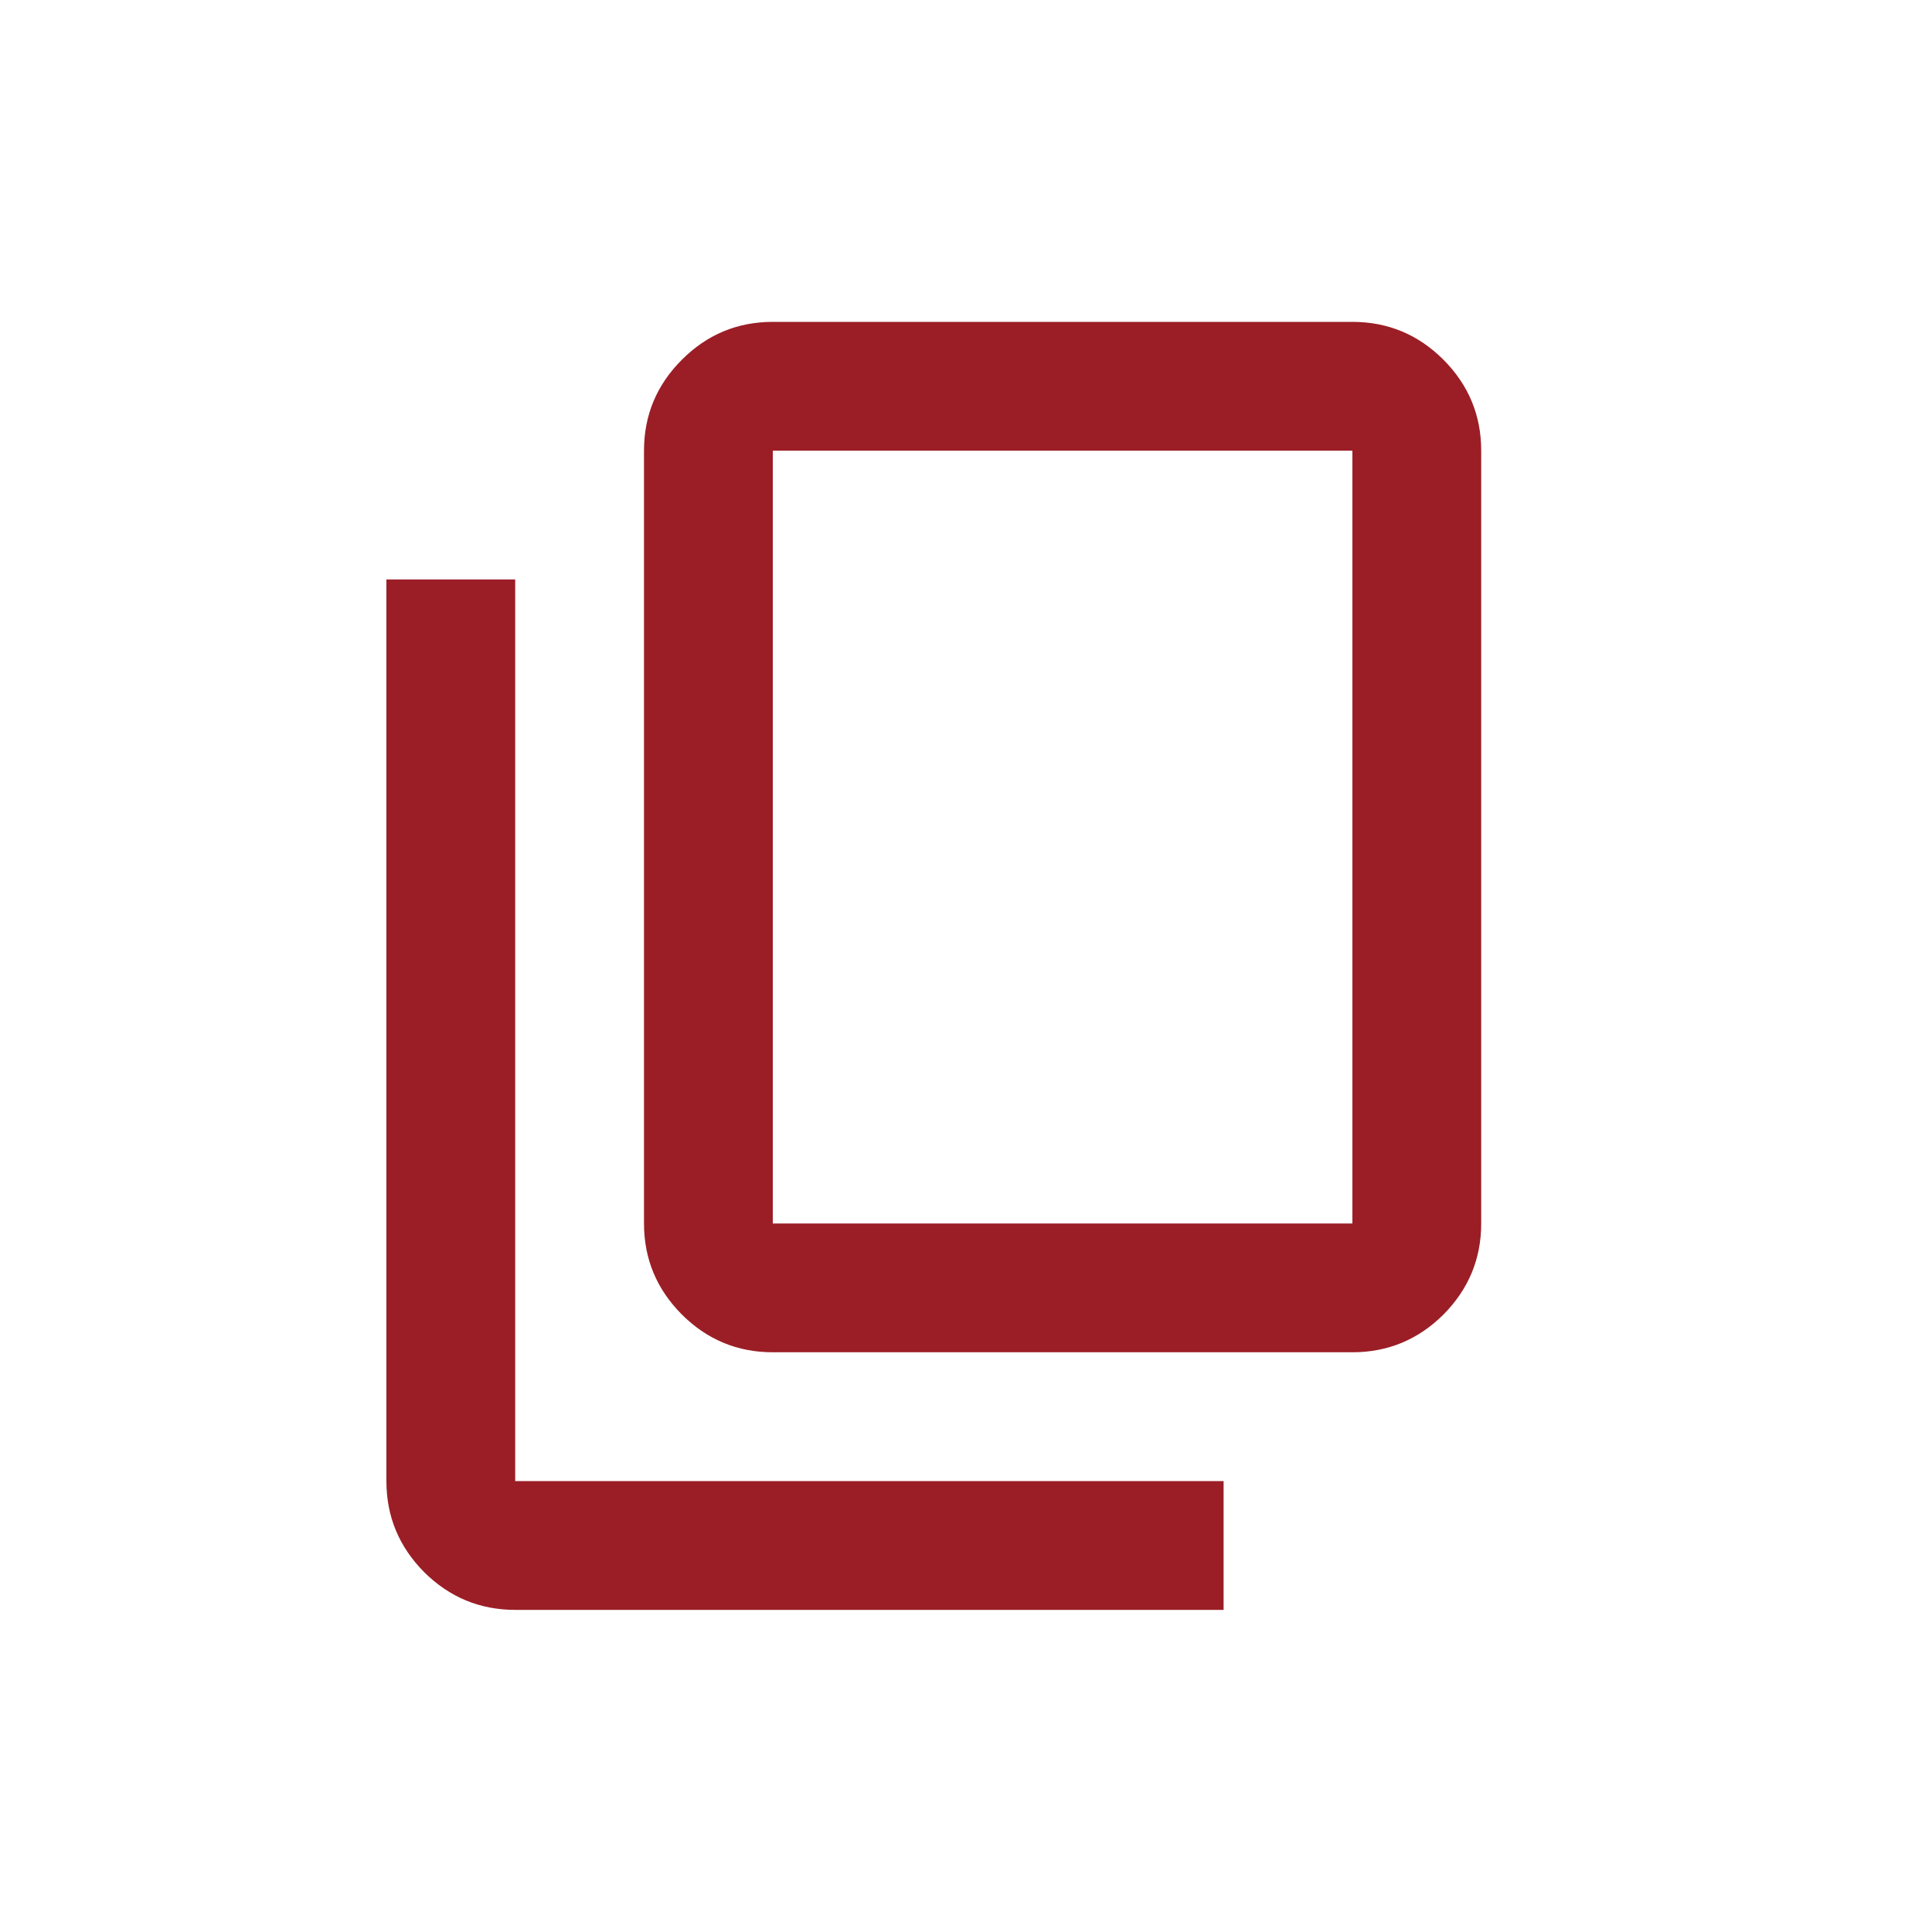 <svg width="15" height="15" viewBox="0 0 15 15" fill="none" xmlns="http://www.w3.org/2000/svg">
<mask id="mask0_1575_6497" style="mask-type:alpha" maskUnits="userSpaceOnUse" x="1" y="1" width="13" height="13">
<rect x="1.5" y="1.5" width="12" height="12" fill="#D9D9D9"/>
</mask>
<g mask="url(#mask0_1575_6497)">
<path d="M4 12.499C3.725 12.499 3.49 12.401 3.293 12.206C3.098 12.009 3 11.774 3 11.499V4.499H4V11.499H9.5V12.499H4ZM6 10.499C5.725 10.499 5.49 10.401 5.294 10.206C5.098 10.009 5 9.774 5 9.499V3.499C5 3.224 5.098 2.989 5.294 2.793C5.49 2.597 5.725 2.499 6 2.499H10.5C10.775 2.499 11.011 2.597 11.207 2.793C11.402 2.989 11.5 3.224 11.5 3.499V9.499C11.5 9.774 11.402 10.009 11.207 10.206C11.011 10.401 10.775 10.499 10.5 10.499H6ZM6 9.499H10.5V3.499H6V9.499Z" fill="#9B1E26"/>
</g>
</svg>
